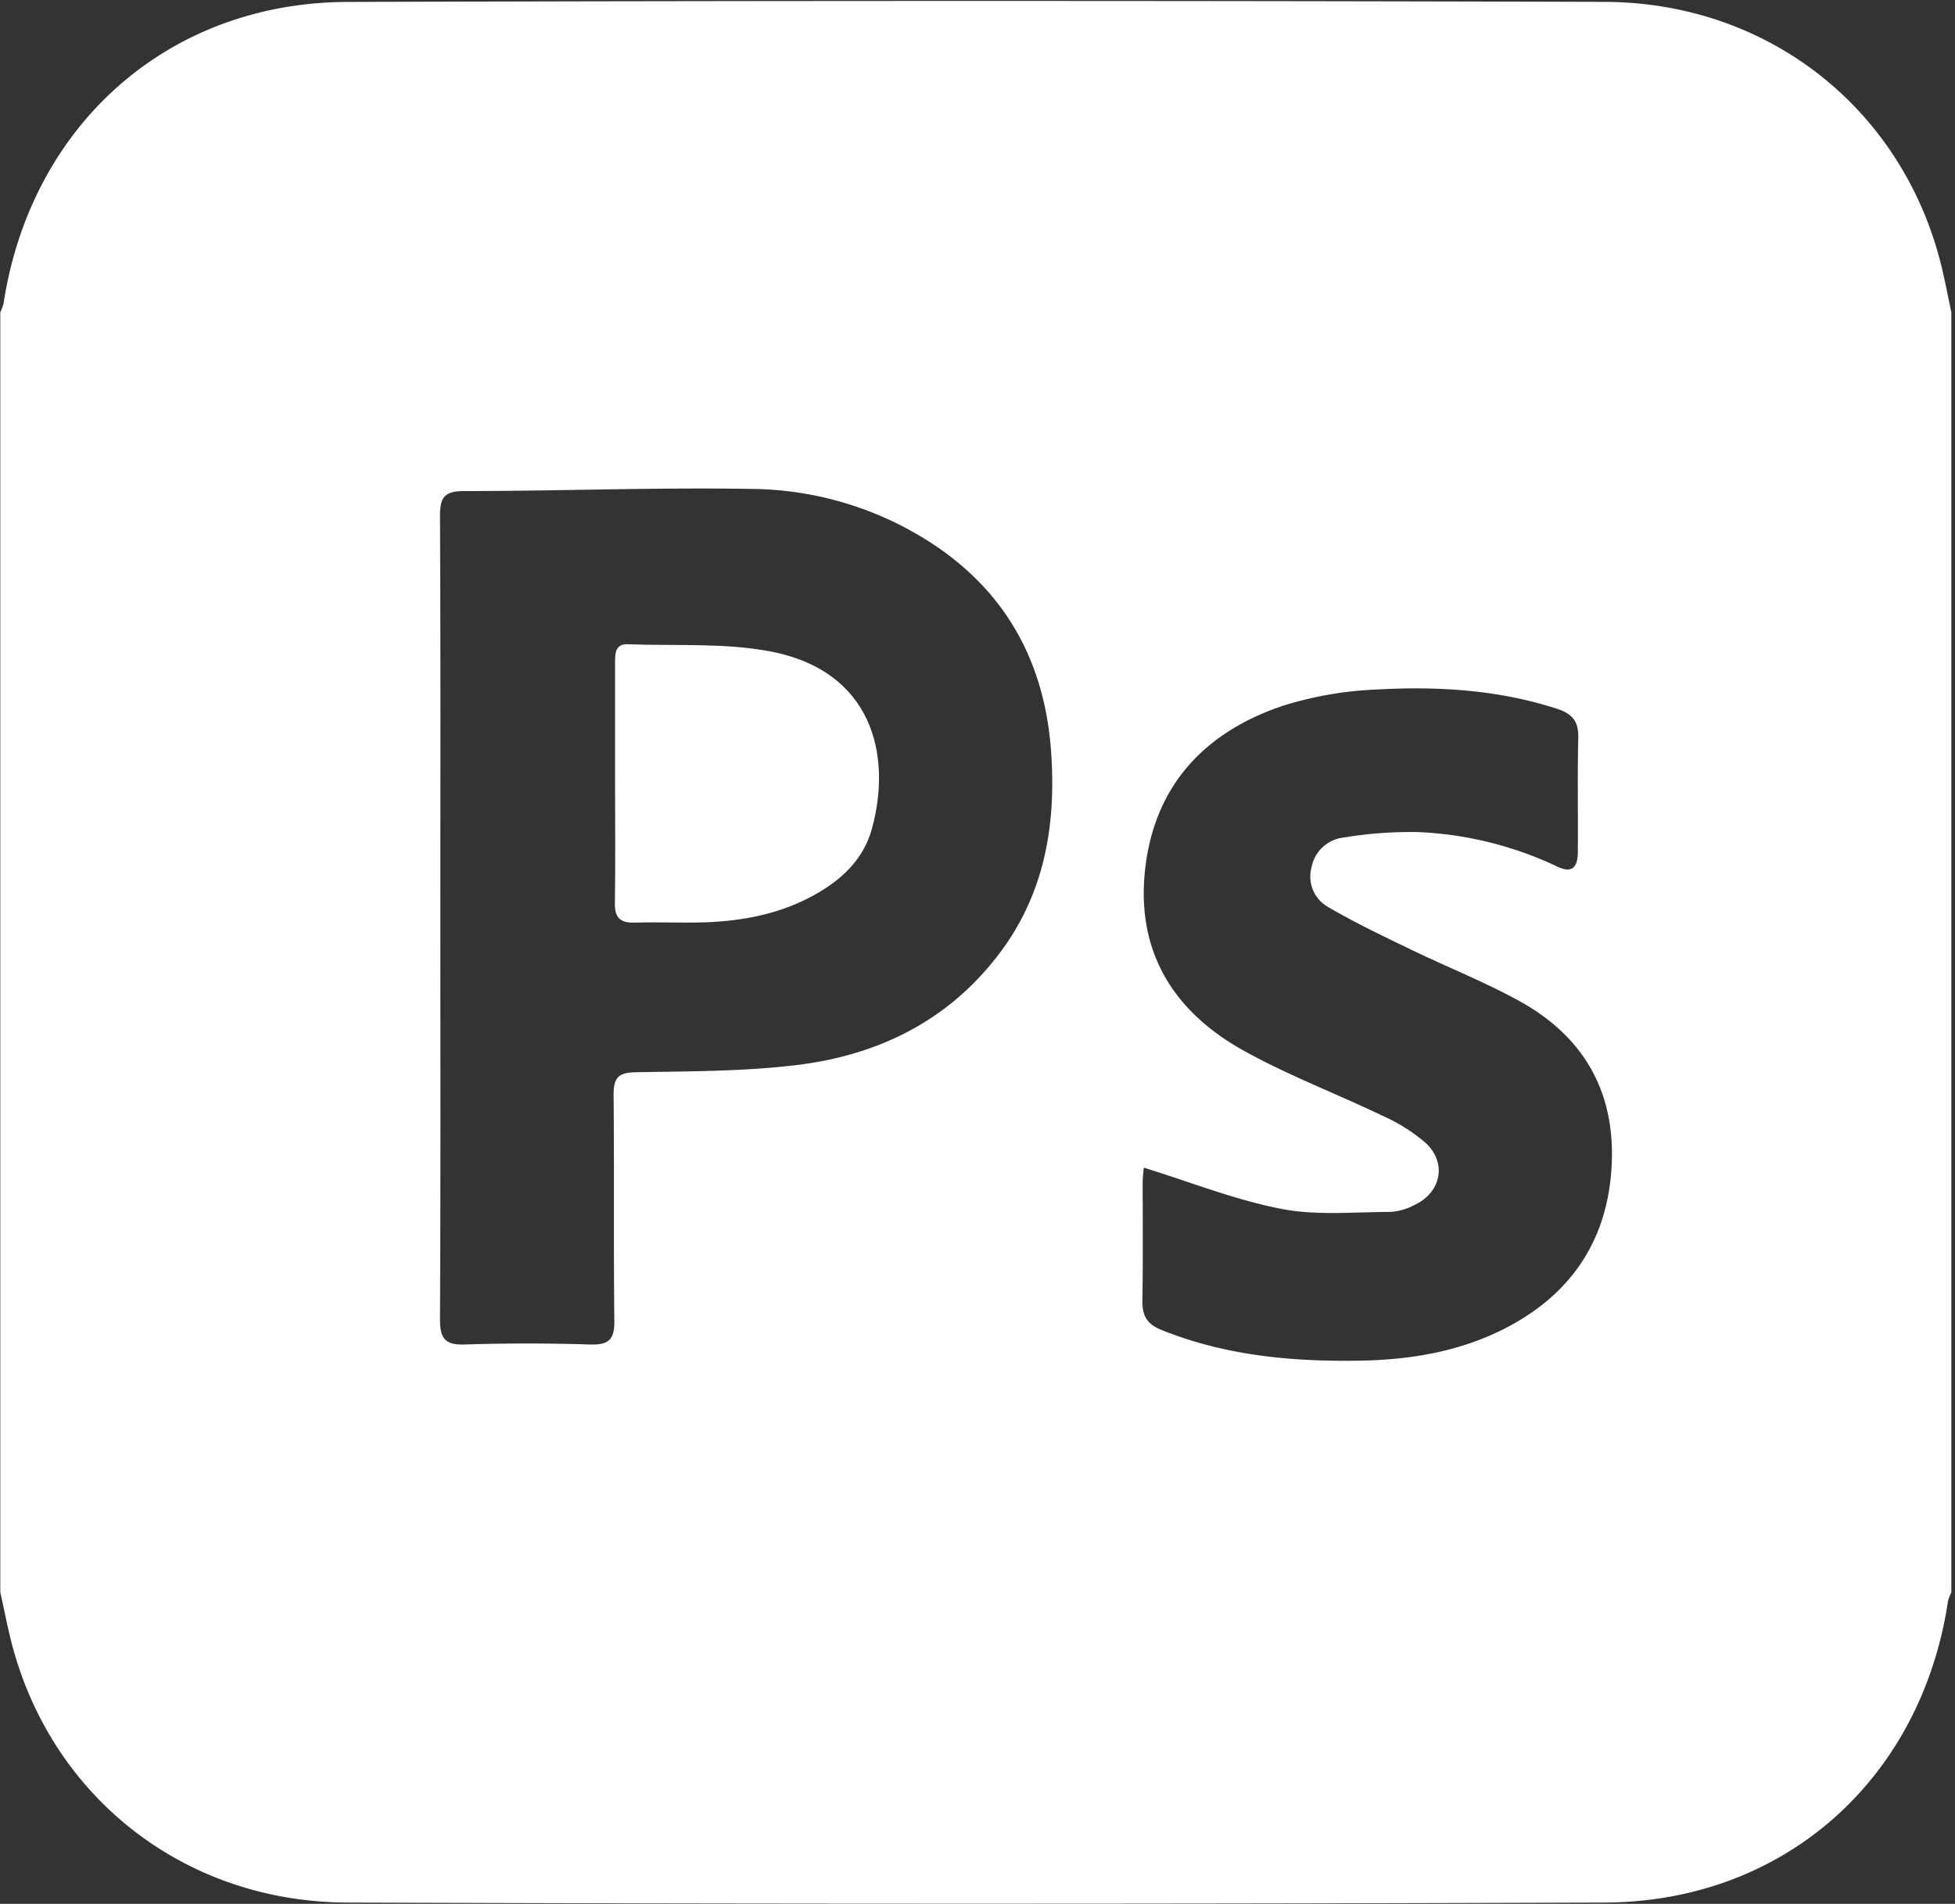 <svg xmlns="http://www.w3.org/2000/svg" id="Layer_1" data-name="Layer 1" viewBox="0 0 384.83 374.79"><rect x="0" y="0" width="384.83" height="374.79" fill="#333333" stroke="none"/><defs><style>.cls-1{fill:#fff;}</style></defs><title>Photoshop</title><path class="cls-1" d="M384.11,61.47v252a8.39,8.39,0,0,0-.65,1.7c-5.26,35.07-32.22,59.25-67.65,59.37q-123.7.44-247.4,0c-32.45-.1-58.79-21.18-66.35-52-.74-3-1.31-6.05-2-9.08q0-126,0-252a8.79,8.79,0,0,0,.64-1.72C6.09,24.61,33.07.49,68.41.38Q192.11,0,315.82.37c32.55.09,59,21.37,66.43,52.39C382.94,55.65,383.49,58.57,384.11,61.47ZM86.68,180.74c0,26.36.06,52.71-.07,79.07,0,3.76,1.08,5,4.9,4.87,8.24-.27,16.49-.25,24.73,0,3.61.1,4.73-1,4.69-4.65-.17-14.86,0-29.73-.15-44.59,0-3.54,1.16-4.3,4.51-4.36,10.46-.19,21-.15,31.36-1.39,16.19-1.93,30.12-8.74,40.18-22.13,8.63-11.48,11-24.72,10.13-38.64-1-17.61-8.34-31.92-23.33-41.82a66,66,0,0,0-35.72-10.85c-18.84-.32-37.71.42-56.56.42-4,0-4.75,1.4-4.74,5C86.74,128,86.68,154.39,86.68,180.74Zm138.48,49.13a26.5,26.5,0,0,0-.23,2.72c0,7.87.08,15.75-.06,23.62,0,2.92,1,4.51,3.77,5.61,12.41,5,25.37,6.23,38.57,6.05,9.84-.13,19.43-1.62,28.33-6,12.86-6.35,20.43-16.59,21.61-31,1.24-15.25-5-26.75-18.43-34-6.77-3.69-14-6.56-20.94-9.92-5.49-2.65-11-5.27-16.26-8.34a6.87,6.87,0,0,1-3.38-7.74,7.27,7.27,0,0,1,6.4-6A81.3,81.3,0,0,1,279,163.8a70.89,70.89,0,0,1,27.44,6.75c2.86,1.4,4.12.42,4.15-2.82.06-7.5-.1-15,.08-22.49.08-3.17-1.13-4.71-4.1-5.68C295,135.78,283,135.07,271,135.74A70.91,70.91,0,0,0,252.35,139c-15.16,5.15-25,15.55-26.91,31.87s5.45,28.21,19.3,35.92c8.79,4.9,18.3,8.49,27.4,12.86a34.31,34.31,0,0,1,8.48,5.34c4.27,3.94,3.06,9.8-2.21,12.23a11.77,11.77,0,0,1-4.63,1.36c-7.2,0-14.59.76-21.56-.6C243.16,236.23,234.43,232.74,225.17,229.87Z"></path><path class="cls-1" d="M121.07,154.09q0-11.81,0-23.62c0-1.83,0-3.74,2.56-3.64,9.34.35,18.88-.32,28,1.41,20.06,3.82,24,20.38,20,34.9-1.69,6.17-6.12,10.19-11.55,13.16-6.61,3.62-13.81,5-21.25,5.27-4.62.15-9.25-.08-13.87.06-2.9.09-4-1-3.92-3.92C121.16,169.84,121.07,162,121.07,154.09Z"></path></svg>